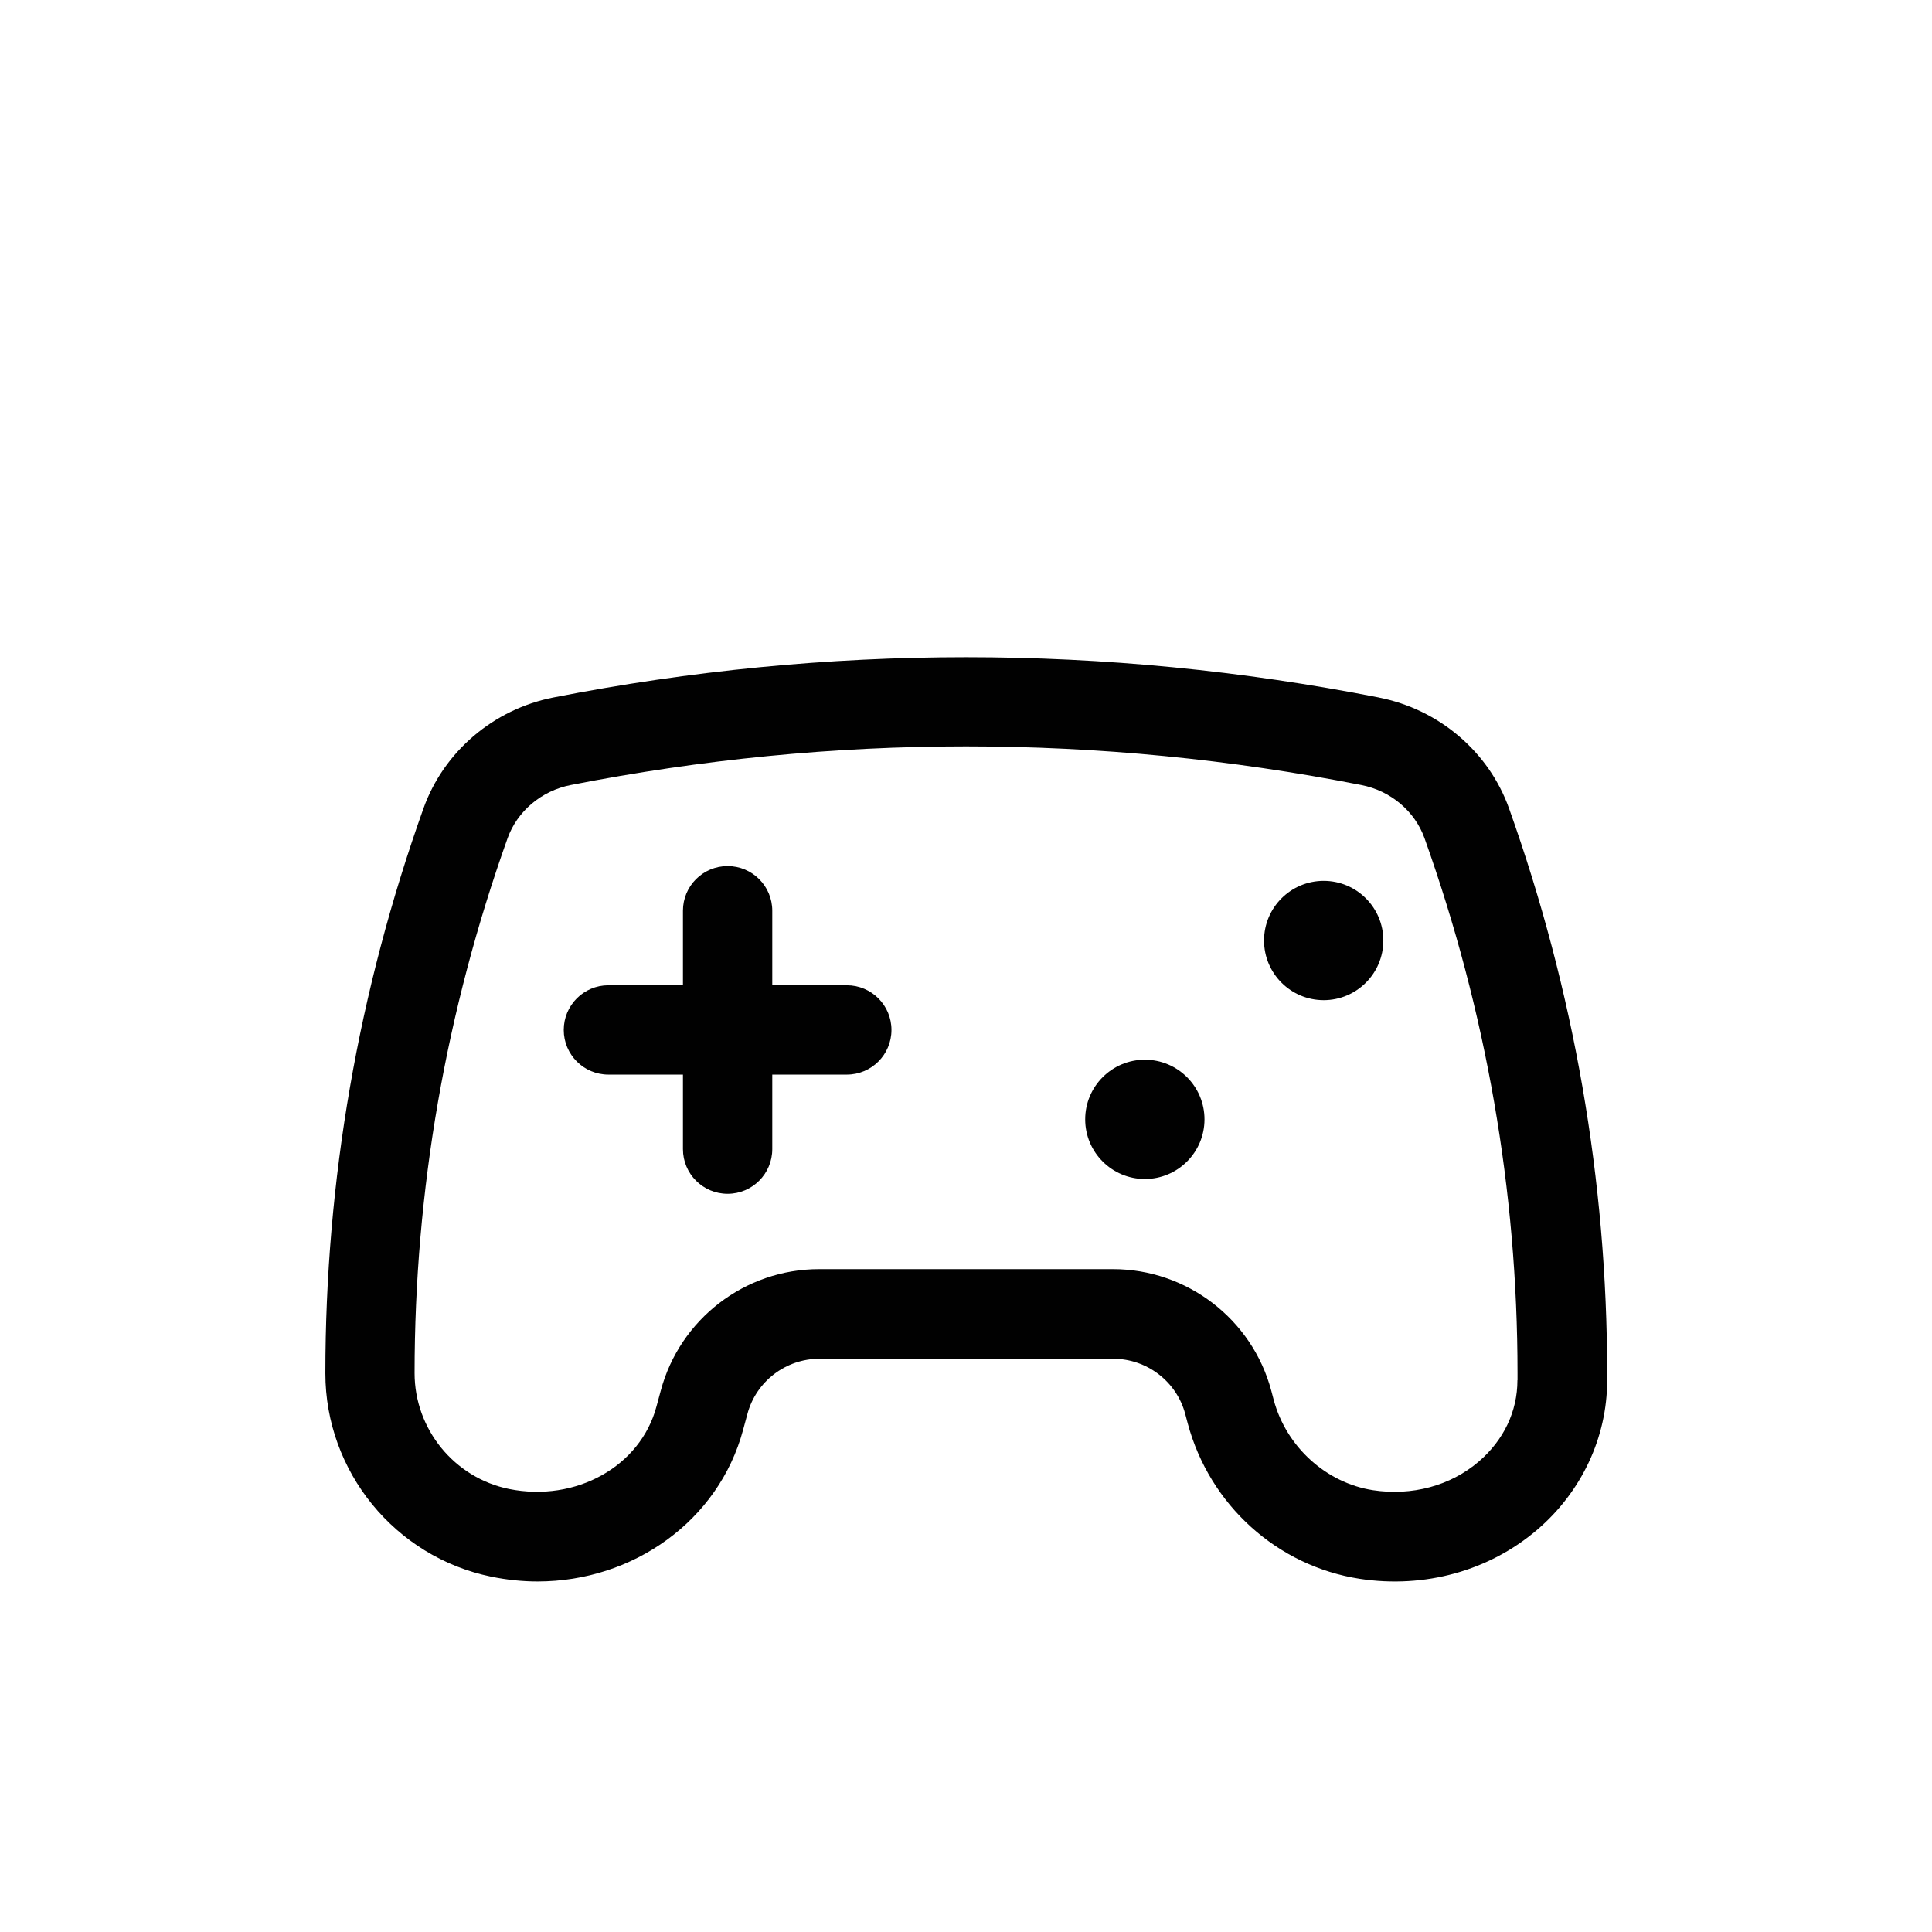 <?xml version="1.0" encoding="UTF-8"?> <svg xmlns="http://www.w3.org/2000/svg" id="Layer_2" data-name="Layer 2" viewBox="0 0 189.48 189.48"><defs><style> .cls-1 { fill: #010101; } .cls-1, .cls-2 { stroke-width: 0px; } .cls-2 { fill: none; } </style></defs><g id="Layer_1-2" data-name="Layer 1"><path class="cls-1" d="M135.2,68.4c-26.84-5.26-54.06-5.26-80.9,0-5.9,1.15-10.79,5.33-12.77,10.89-6.39,17.89-9.62,36.53-9.62,55.4,0,9.62,6.84,18.01,16.27,19.94,1.52.31,3.04.47,4.54.47,9.37,0,17.76-5.94,20.16-14.87l.42-1.55c.85-3.19,3.76-5.42,7.06-5.42h28.82c3.3,0,6.21,2.23,7.06,5.41l.24.91c2.15,8.02,8.78,14.01,16.88,15.26,6.36.97,12.69-.78,17.41-4.82,4.35-3.73,6.85-9.06,6.85-14.63v-.69c0-18.87-3.24-37.52-9.62-55.41-1.98-5.56-6.88-9.73-12.77-10.88ZM148.82,135.37c0,3.05-1.34,5.87-3.79,7.97-2.77,2.38-6.56,3.39-10.37,2.81-4.6-.71-8.51-4.26-9.74-8.85l-.24-.91c-1.88-7.02-8.27-11.92-15.53-11.92h-28.82c-7.27,0-13.65,4.9-15.53,11.93l-.42,1.55c-1.57,5.87-7.91,9.4-14.46,8.08-5.37-1.1-9.26-5.87-9.26-11.36,0-17.86,3.07-35.51,9.12-52.46.95-2.65,3.32-4.66,6.2-5.22,12.86-2.52,25.81-3.79,38.76-3.79s25.9,1.26,38.77,3.79c2.87.56,5.25,2.56,6.2,5.22,6.05,16.95,9.12,34.6,9.12,52.46v.69ZM135.67,92.24c0,3.23-2.62,5.85-5.85,5.85s-5.85-2.62-5.85-5.85,2.62-5.85,5.85-5.85,5.85,2.62,5.85,5.85ZM118.13,109.78c0,3.23-2.62,5.85-5.85,5.85s-5.85-2.62-5.85-5.85,2.62-5.85,5.85-5.85,5.85,2.62,5.85,5.85ZM87.43,101.01c0,2.42-1.96,4.38-4.38,4.38h-7.31v7.31c0,2.42-1.96,4.38-4.38,4.38s-4.38-1.96-4.38-4.38v-7.31h-7.31c-2.42,0-4.38-1.96-4.38-4.38s1.96-4.38,4.38-4.38h7.31v-7.31c0-2.42,1.96-4.38,4.38-4.38s4.38,1.96,4.38,4.38v7.31h7.31c2.42,0,4.38,1.96,4.38,4.38Z"></path><rect class="cls-2" width="189.48" height="189.48"></rect></g></svg> 